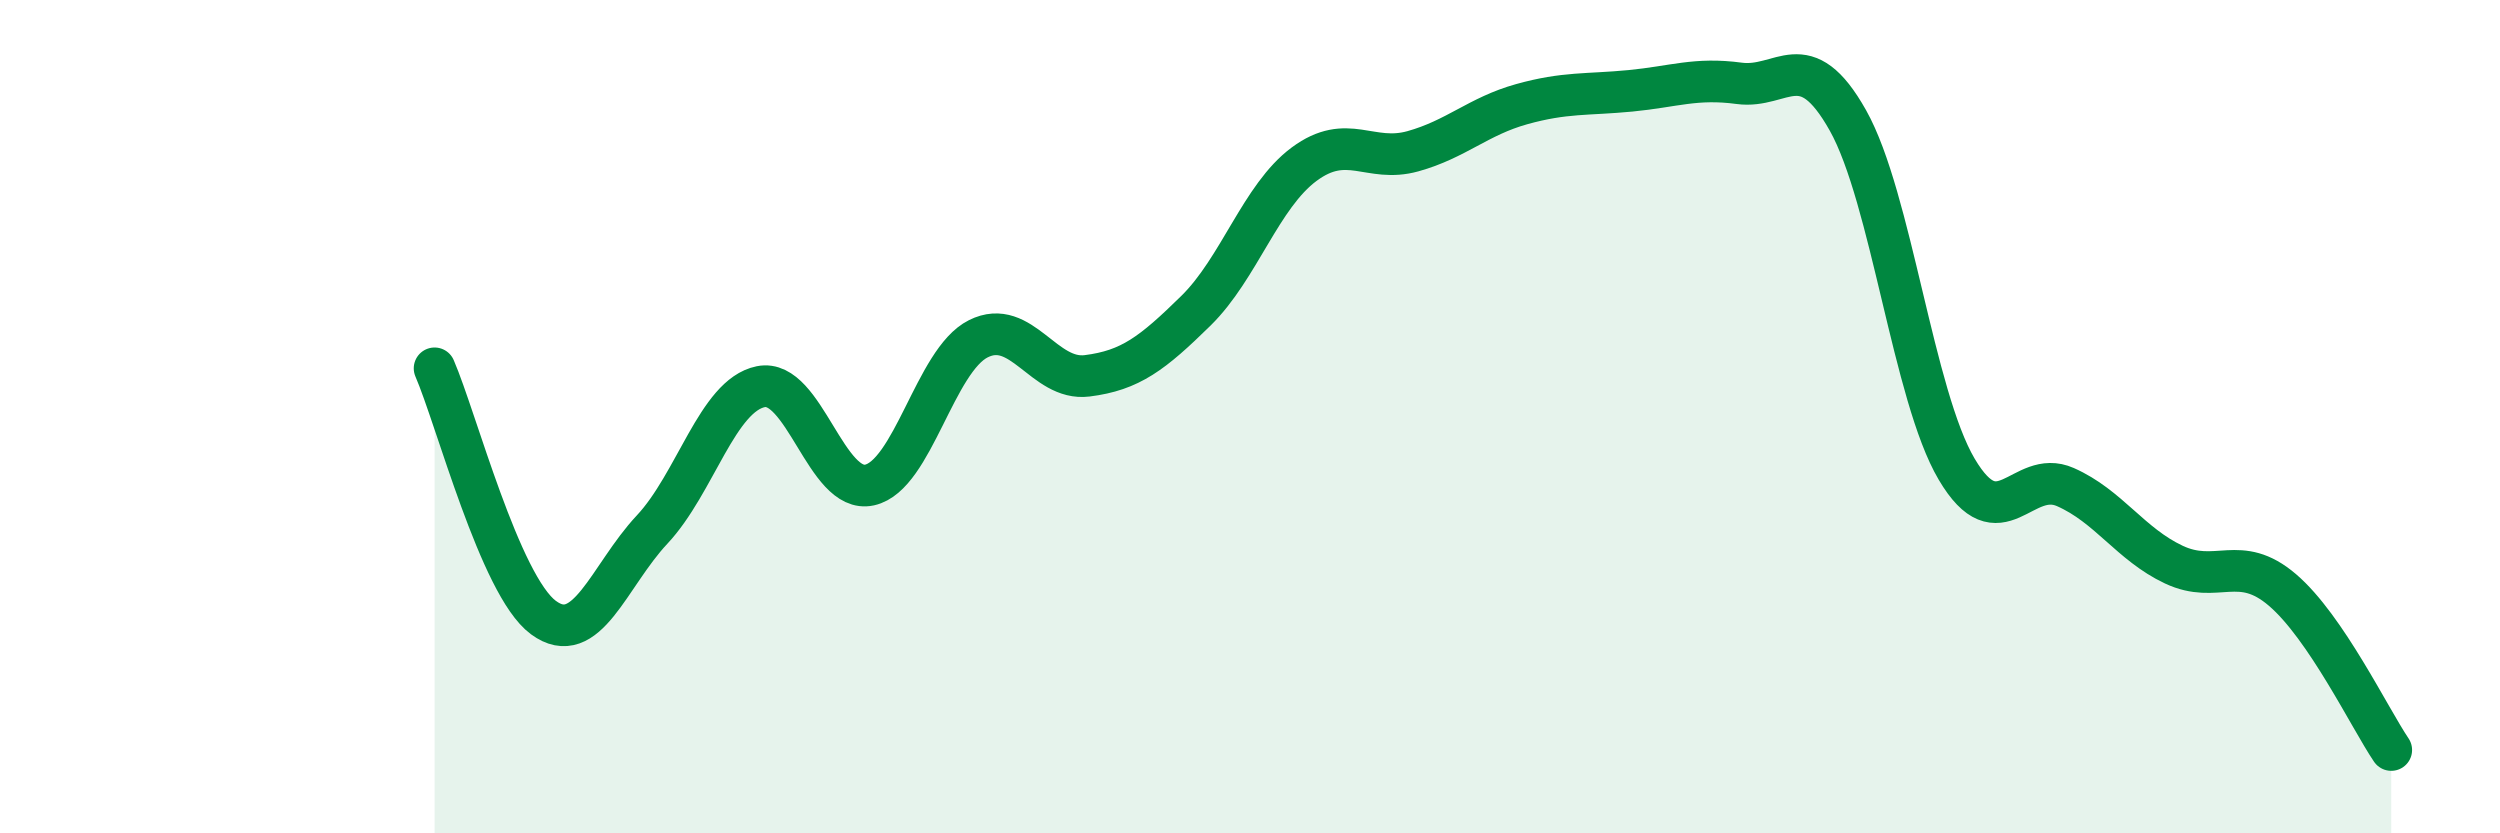 
    <svg width="60" height="20" viewBox="0 0 60 20" xmlns="http://www.w3.org/2000/svg">
      <path
        d="M 10.43,8.84 C 10.95,10.04 12,14.05 13.04,14.82 C 14.08,15.59 14.61,13.82 15.65,12.71 C 16.69,11.6 17.22,9.49 18.26,9.28 C 19.3,9.07 19.83,11.87 20.87,11.64 C 21.91,11.41 22.44,8.65 23.48,8.13 C 24.52,7.61 25.05,9.15 26.09,9.02 C 27.13,8.89 27.66,8.48 28.7,7.46 C 29.74,6.44 30.26,4.71 31.3,3.94 C 32.34,3.17 32.87,3.92 33.91,3.63 C 34.95,3.34 35.48,2.79 36.52,2.5 C 37.56,2.21 38.09,2.28 39.13,2.18 C 40.17,2.08 40.7,1.86 41.74,2 C 42.78,2.14 43.31,1.04 44.35,2.89 C 45.39,4.74 45.92,9.5 46.96,11.26 C 48,13.02 48.53,11.23 49.57,11.69 C 50.61,12.15 51.13,13.06 52.17,13.55 C 53.21,14.04 53.74,13.27 54.78,14.16 C 55.82,15.05 56.87,17.23 57.39,18L57.39 20L10.43 20Z"
        fill="#008740"
        opacity="0.1"
        stroke-linecap="round"
        stroke-linejoin="round"
      />
      <path
        d="M 10.43,8.84 C 10.95,10.04 12,14.05 13.04,14.82 C 14.08,15.59 14.61,13.82 15.65,12.71 C 16.69,11.6 17.22,9.49 18.26,9.28 C 19.3,9.07 19.83,11.87 20.87,11.64 C 21.91,11.41 22.44,8.65 23.48,8.13 C 24.52,7.61 25.05,9.15 26.09,9.02 C 27.13,8.89 27.66,8.48 28.7,7.46 C 29.74,6.44 30.26,4.71 31.3,3.94 C 32.34,3.17 32.87,3.92 33.91,3.63 C 34.95,3.34 35.48,2.79 36.52,2.5 C 37.56,2.21 38.09,2.28 39.13,2.18 C 40.17,2.08 40.7,1.86 41.74,2 C 42.78,2.14 43.31,1.04 44.35,2.89 C 45.39,4.74 45.92,9.5 46.96,11.26 C 48,13.02 48.53,11.23 49.57,11.69 C 50.61,12.15 51.13,13.06 52.17,13.55 C 53.21,14.04 53.74,13.27 54.78,14.16 C 55.82,15.05 56.87,17.23 57.39,18"
        stroke="#008740"
        stroke-width="1"
        fill="none"
        stroke-linecap="round"
        stroke-linejoin="round"
      />
    </svg>
  